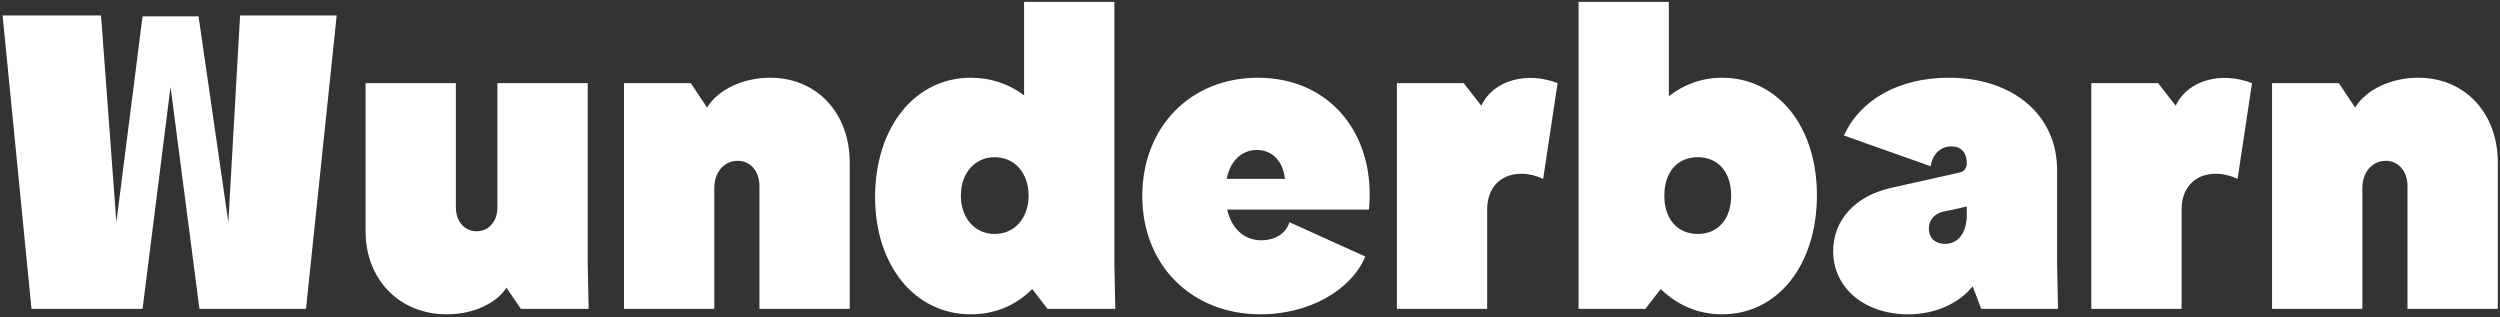 <svg xmlns="http://www.w3.org/2000/svg" fill="none" viewBox="0 0 607 77" height="77" width="607">
<rect x="0" y="0" width="607" height="77" fill="#333333" stroke="none"/>
<path fill="white" d="M7.646 75L0.631 3.748H24.528L28.255 53.953L34.613 3.967H48.205L55.44 53.953L58.29 3.748H81.749L74.295 75H48.425L41.409 21.067L34.613 75H7.646ZM108.495 76.315C96.985 76.315 88.763 67.875 88.763 56.146V20.191H110.687V50.445C110.687 53.734 112.77 56.146 115.73 56.146C118.689 56.146 120.772 53.734 120.772 50.445V20.191H142.696V64.038L142.915 75H126.472L122.965 69.848C120.663 73.465 115.182 76.315 108.495 76.315ZM151.505 75V20.191H167.728L171.675 26.11C174.306 21.835 180.225 18.875 187.021 18.875C198.312 18.875 206.314 27.425 206.314 39.483V75H184.391V45.184C184.391 41.566 182.198 39.045 179.129 39.045C175.84 39.045 173.429 41.785 173.429 45.622V75H151.505ZM235.711 76.315C222.118 76.315 212.472 64.477 212.472 47.815C212.472 30.933 222.118 18.875 235.711 18.875C240.644 18.875 245.029 20.41 248.646 23.15V0.459H270.57V64.038L270.789 75H254.346L250.619 70.177C246.673 74.123 241.63 76.315 235.711 76.315ZM241.521 56.803C246.344 56.803 249.742 52.967 249.742 47.486C249.742 42.005 246.344 38.168 241.521 38.168C236.698 38.168 233.299 42.005 233.299 47.486C233.299 52.967 236.698 56.803 241.521 56.803ZM306.064 76.315C289.292 76.315 277.344 64.367 277.344 47.595C277.344 30.824 289.073 18.875 305.406 18.875C323.165 18.875 334.126 32.906 332.373 50.884H297.952C299.048 55.488 302.008 58.338 306.283 58.338C309.681 58.338 312.312 56.584 313.08 53.953L331.496 62.284C327.988 70.615 317.684 76.315 306.064 76.315ZM297.843 43.43H311.983C311.545 39.155 308.914 36.414 305.187 36.414C301.46 36.414 298.72 39.045 297.843 43.43ZM339.163 75V20.191H355.386L359.662 25.672C362.621 19.314 370.952 17.34 378.187 20.191L374.679 43.43C368.102 40.361 361.087 42.991 361.087 50.884V75H339.163ZM418.131 76.315C412.212 76.315 407.169 74.013 403.223 70.177L399.496 75H383.272V0.459H405.196V23.369C408.814 20.519 413.198 18.875 418.131 18.875C431.614 18.875 441.151 30.714 441.151 47.376C441.151 64.367 431.614 76.315 418.131 76.315ZM412.212 56.803C417.145 56.803 420.324 53.186 420.324 47.486C420.324 41.785 417.145 38.168 412.212 38.168C407.279 38.168 404.1 41.785 404.1 47.486C404.1 53.186 407.279 56.803 412.212 56.803ZM463.287 76.315C452.764 76.315 445.091 69.957 445.091 60.969C445.091 53.515 450.352 47.595 459.122 45.622L475.784 41.895C476.88 41.676 477.538 40.799 477.538 39.703C477.538 36.962 476.113 35.537 473.811 35.537C471.18 35.537 469.207 37.401 468.768 40.361L447.721 32.906C451.558 24.356 460.876 18.875 473.153 18.875C488.938 18.875 499.462 28.083 499.462 41.237V64.038L499.681 75H481.046L478.963 69.519C475.565 73.685 469.974 76.315 463.287 76.315ZM468.33 55.488C468.33 57.79 469.864 59.215 472.276 59.215C475.455 59.215 477.538 56.474 477.538 52.199V50.117C476.551 50.336 475.455 50.665 474.249 50.884L472.057 51.322C469.755 51.761 468.33 53.405 468.33 55.488ZM507.766 75V20.191H523.99L528.265 25.672C531.224 19.314 539.555 17.34 546.79 20.191L543.283 43.43C536.705 40.361 529.69 42.991 529.69 50.884V75H507.766ZM551.656 75V20.191H567.88L571.826 26.11C574.457 21.835 580.377 18.875 587.173 18.875C598.464 18.875 606.466 27.425 606.466 39.483V75H584.542V45.184C584.542 41.566 582.35 39.045 579.28 39.045C575.992 39.045 573.58 41.785 573.58 45.622V75H551.656Z"></path>
</svg>
